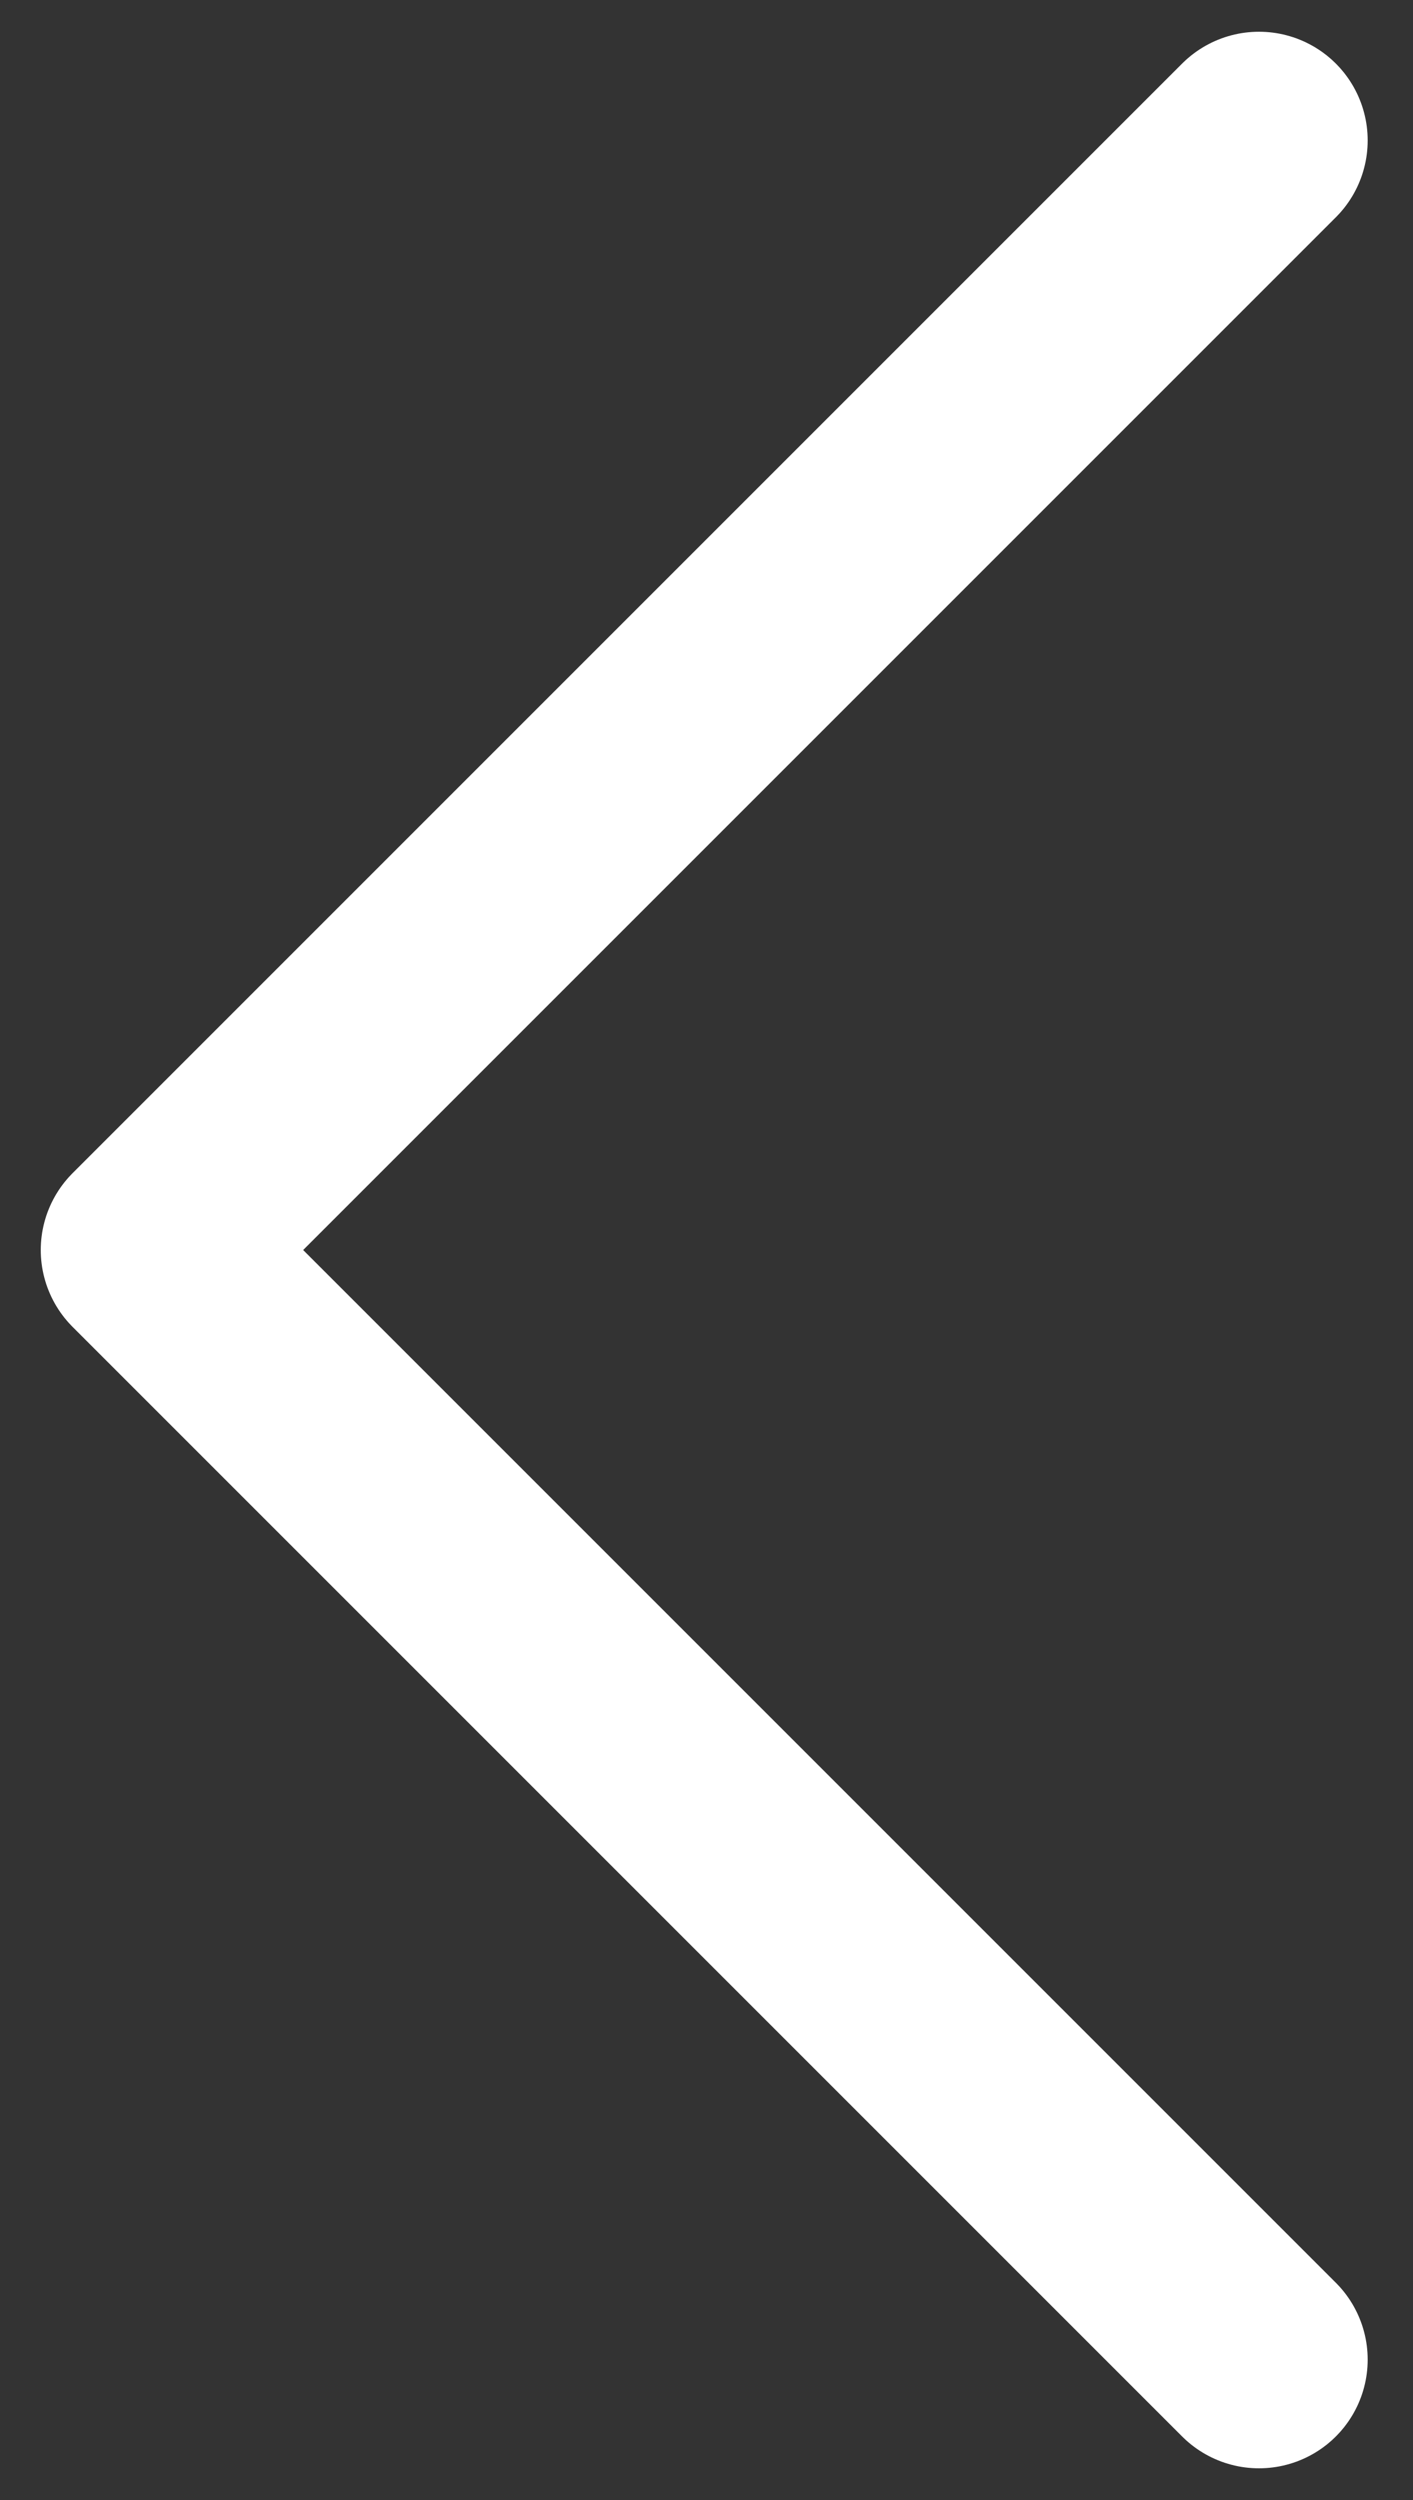 <svg width="13" height="23" viewBox="0 0 13 23" fill="none" xmlns="http://www.w3.org/2000/svg">
<rect x="0" y="0" width="13" height="23" fill="#333333" stroke="none"/>
<path d="M11.583 1.292L1.375 11.5L11.583 21.708" stroke="white" stroke-width="2" stroke-linecap="round" stroke-linejoin="round"/>
</svg>
